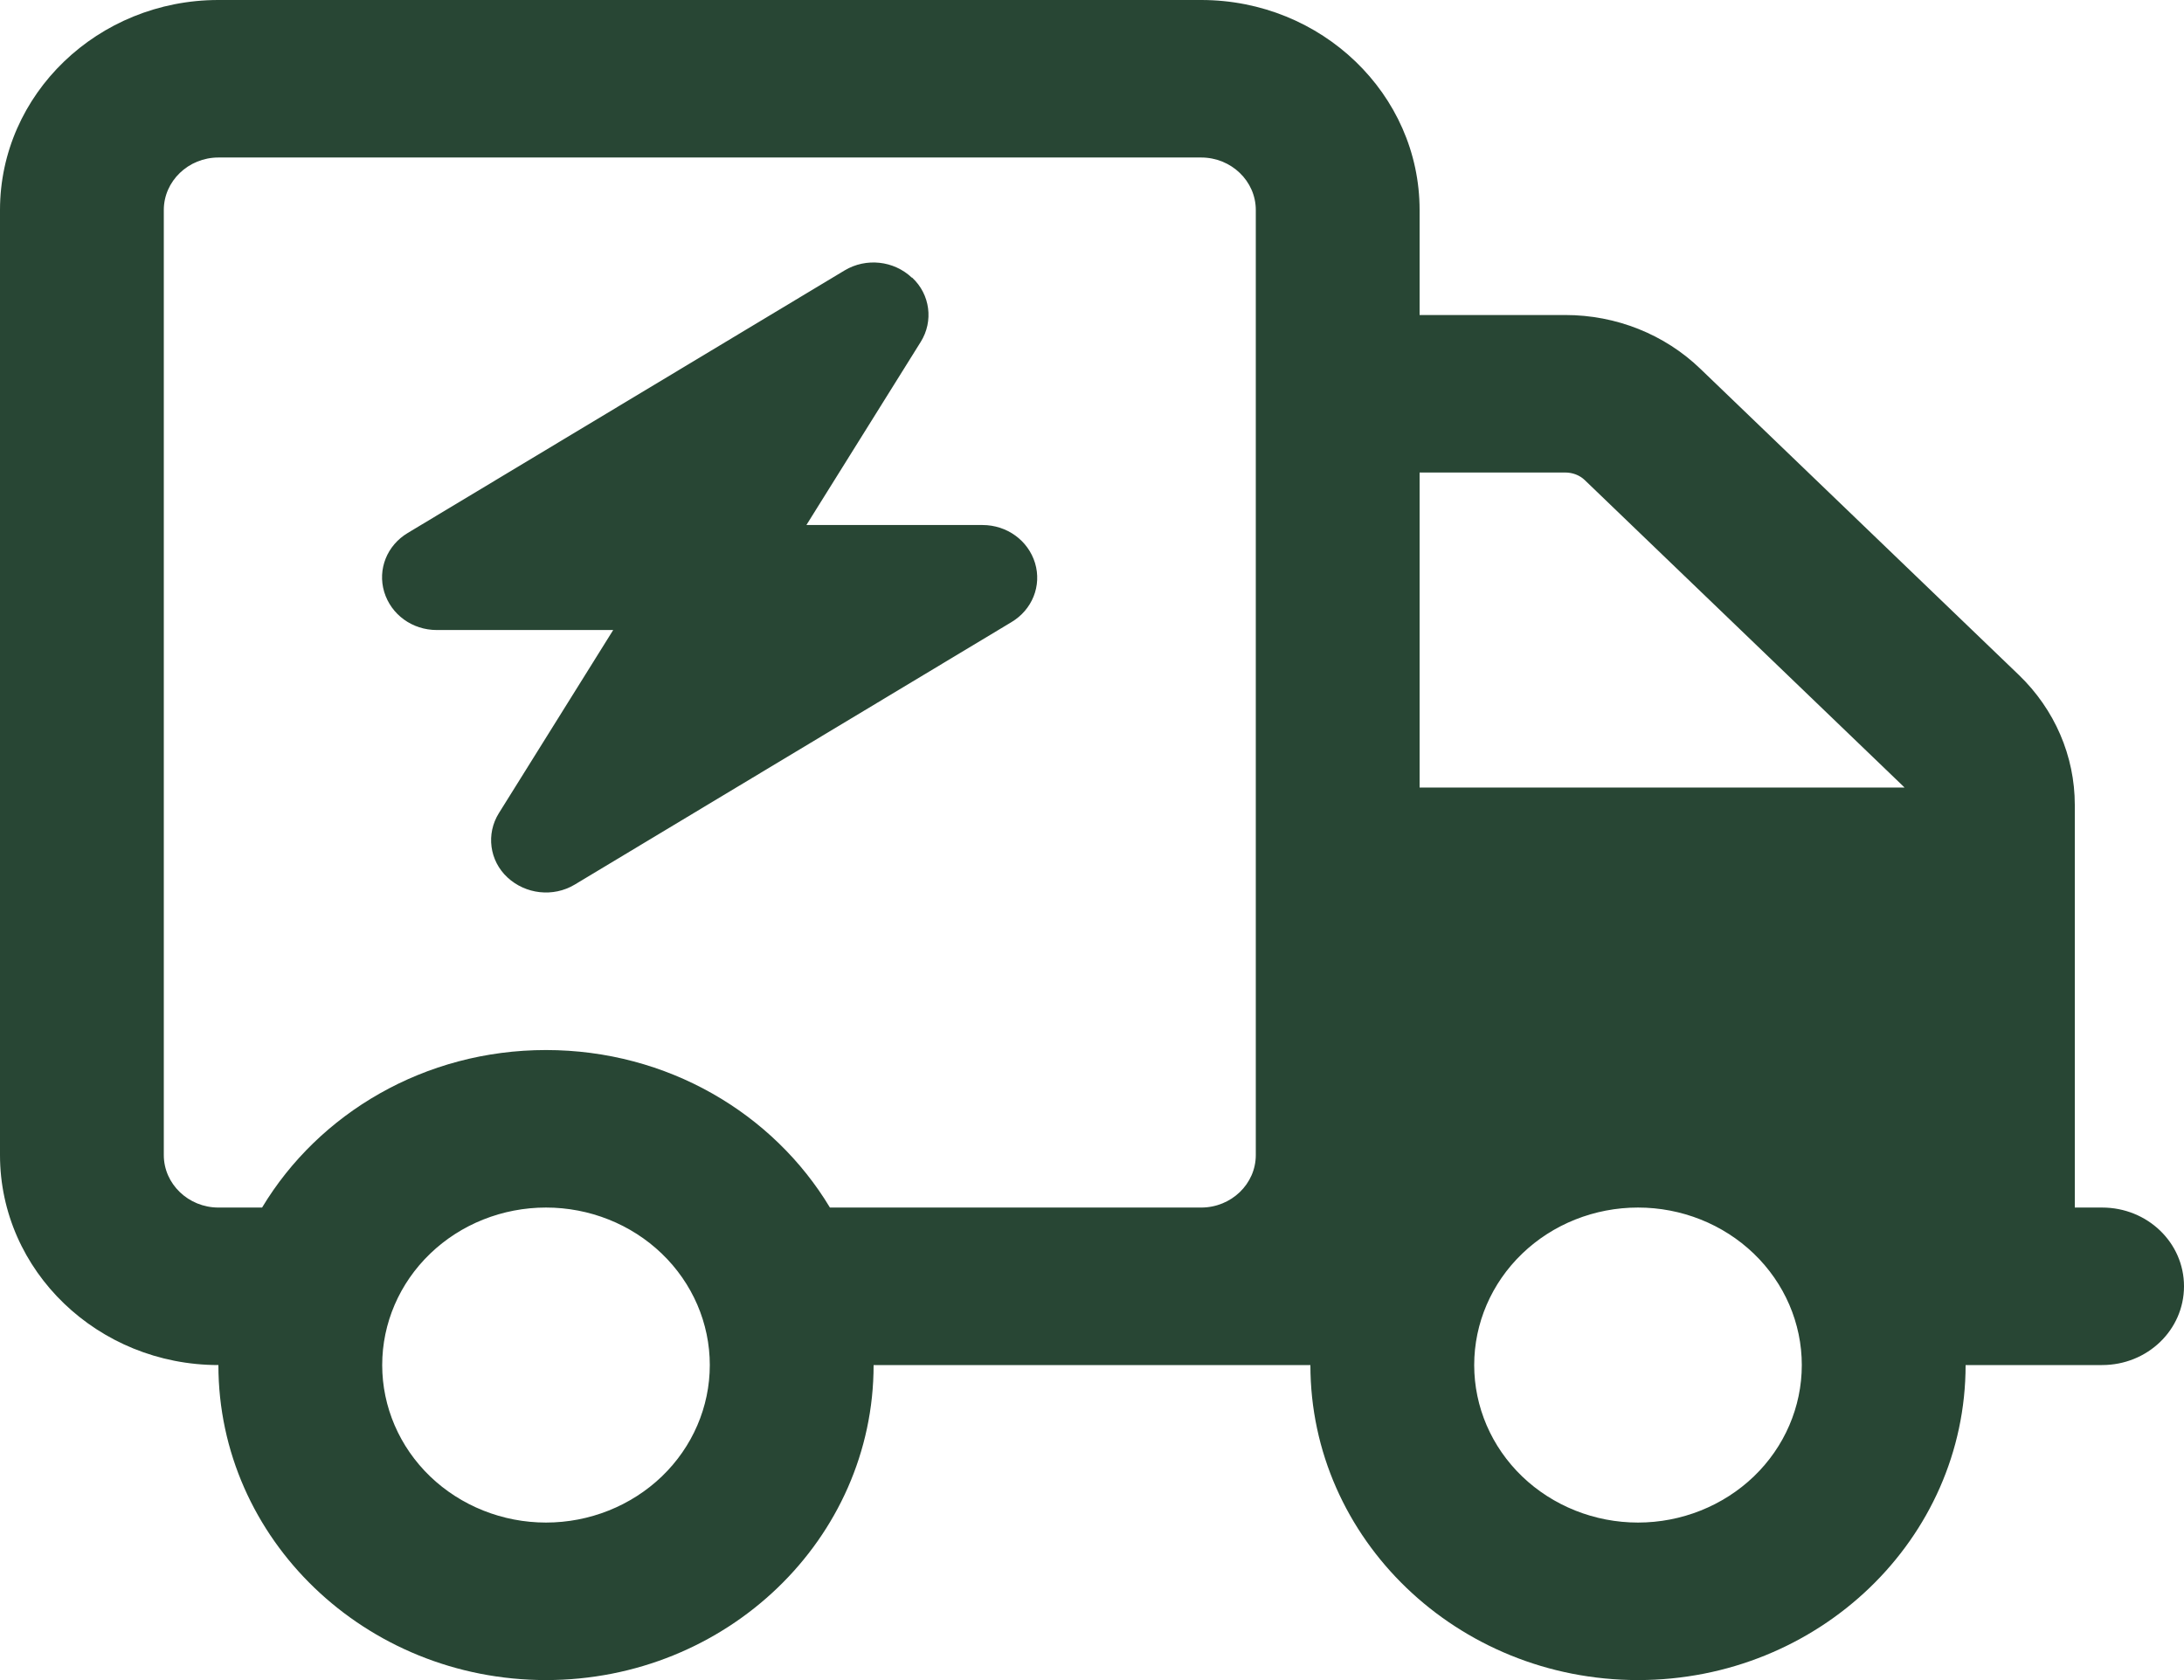 <svg xmlns="http://www.w3.org/2000/svg" fill="none" viewBox="0 0 26 20" height="20" width="26">
<g clip-path="url(#clip0_813_2851)" id="truck-bolt-regular 1">
<path fill="#284634" d="M14.3 1.875C14.658 1.875 14.95 2.156 14.95 2.5V13.75C14.95 14.094 14.658 14.375 14.3 14.375H13H9.88C9.206 13.254 7.946 12.5 6.5 12.5C5.054 12.5 3.794 13.254 3.12 14.375H2.6C2.243 14.375 1.95 14.094 1.95 13.75V2.5C1.95 2.156 2.243 1.875 2.6 1.875H14.3ZM15.6 16.25C15.6 18.32 17.347 20 19.5 20C21.653 20 23.4 18.32 23.4 16.25H25.025C25.565 16.25 26 15.832 26 15.312C26 14.793 25.565 14.375 25.025 14.375H24.7V9.582C24.7 9 24.46 8.445 24.034 8.035L20.243 4.391C19.817 3.98 19.24 3.75 18.635 3.75H16.9V2.5C16.9 1.121 15.734 0 14.3 0H2.6C1.166 0 0 1.121 0 2.5V13.75C0 15.129 1.166 16.25 2.6 16.25C2.6 18.32 4.347 20 6.5 20C8.653 20 10.4 18.32 10.4 16.25H13H14.3H15.275H15.6ZM22.657 9.359C22.661 9.363 22.669 9.371 22.673 9.375H16.9V5.625H18.635C18.72 5.625 18.805 5.656 18.866 5.715L22.657 9.359ZM4.55 16.25C4.55 15.753 4.755 15.276 5.121 14.924C5.487 14.572 5.983 14.375 6.5 14.375C7.017 14.375 7.513 14.572 7.879 14.924C8.245 15.276 8.45 15.753 8.45 16.25C8.45 16.747 8.245 17.224 7.879 17.576C7.513 17.927 7.017 18.125 6.5 18.125C5.983 18.125 5.487 17.927 5.121 17.576C4.755 17.224 4.55 16.747 4.55 16.25ZM19.5 14.375C20.017 14.375 20.513 14.572 20.879 14.924C21.245 15.276 21.45 15.753 21.45 16.25C21.45 16.747 21.245 17.224 20.879 17.576C20.513 17.927 20.017 18.125 19.5 18.125C18.983 18.125 18.487 17.927 18.121 17.576C17.755 17.224 17.55 16.747 17.55 16.25C17.55 15.753 17.755 15.276 18.121 14.924C18.487 14.572 18.983 14.375 19.5 14.375ZM10.855 3.305C10.64 3.102 10.311 3.066 10.055 3.219L4.855 6.344C4.607 6.492 4.493 6.777 4.574 7.047C4.656 7.316 4.907 7.5 5.2 7.5H7.3L5.939 9.68C5.785 9.926 5.826 10.246 6.041 10.445C6.256 10.645 6.585 10.684 6.841 10.531L12.041 7.406C12.289 7.258 12.403 6.973 12.322 6.703C12.24 6.434 11.988 6.25 11.696 6.25H9.6L10.961 4.07C11.115 3.824 11.074 3.504 10.859 3.305H10.855Z" id="Vector"></path>
</g>
<defs>
<clipPath id="clip0_813_2851">
<rect fill="white" height="20" width="26"></rect>
</clipPath>
</defs>
</svg>
